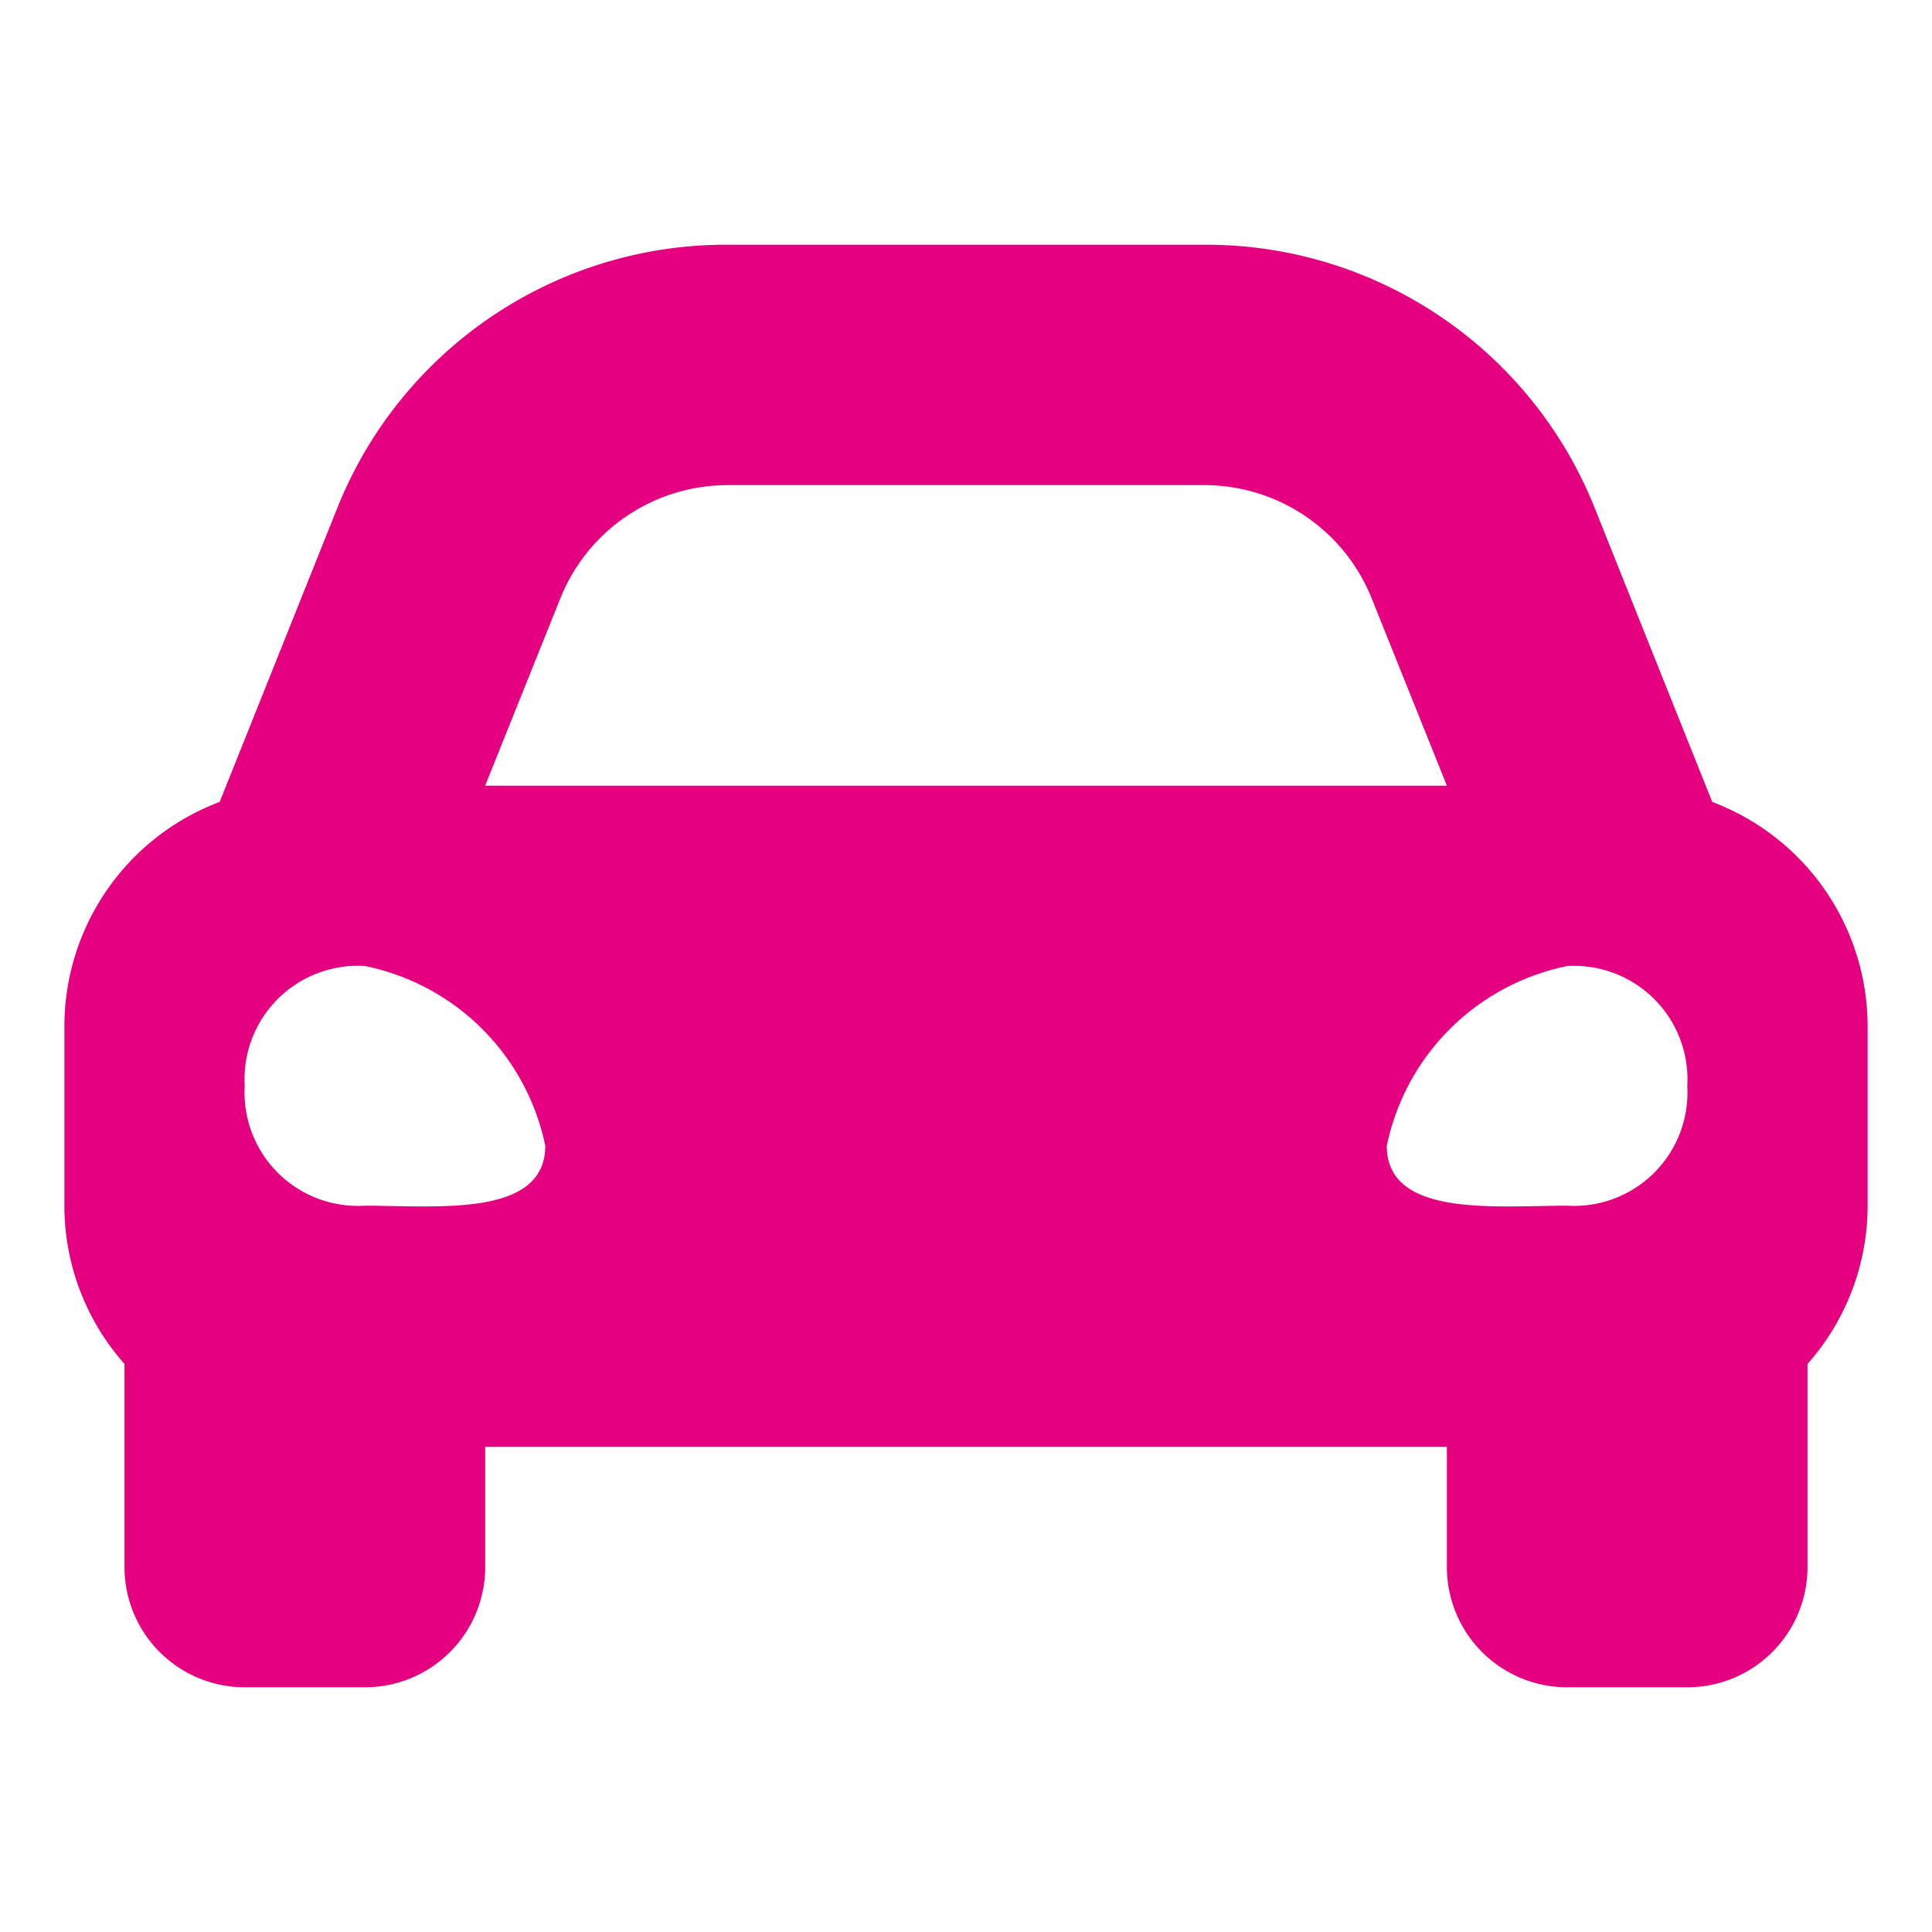 <svg id="グループ_24250" data-name="グループ 24250" xmlns="http://www.w3.org/2000/svg" width="30" height="30" viewBox="0 0 30 30">
  <rect id="長方形_25819" data-name="長方形 25819" width="30" height="30" fill="#e4007f" opacity="0"/>
  <path id="Icon_awesome-car-alt" data-name="Icon awesome-car-alt" d="M25.588,13.153l-.656-1.639L23.77,8.607A6.5,6.5,0,0,0,17.7,4.5H10.3A6.5,6.5,0,0,0,4.23,8.607L3.067,11.513l-.656,1.639A3.725,3.725,0,0,0,0,16.633v2.8a3.7,3.7,0,0,0,.933,2.446v3.154A1.867,1.867,0,0,0,2.8,26.9H4.667a1.867,1.867,0,0,0,1.867-1.867V23.167H21.467v1.867A1.867,1.867,0,0,0,23.333,26.9H25.2a1.867,1.867,0,0,0,1.867-1.867V21.879A3.7,3.7,0,0,0,28,19.433v-2.8A3.725,3.725,0,0,0,25.588,13.153ZM7.7,9.993a2.8,2.8,0,0,1,2.6-1.76H17.7a2.8,2.8,0,0,1,2.6,1.76L21.467,12.9H6.533L7.7,9.993ZM4.667,19.422A1.761,1.761,0,0,1,2.8,17.561,1.761,1.761,0,0,1,4.667,15.7a3.591,3.591,0,0,1,2.8,2.791C7.467,19.608,5.787,19.422,4.667,19.422Zm18.667,0c-1.12,0-2.8.186-2.8-.93a3.591,3.591,0,0,1,2.8-2.791A1.761,1.761,0,0,1,25.2,17.561a1.761,1.761,0,0,1-1.867,1.861Z" transform="translate(1 -0.7)" fill="#e4007f"/>
</svg>
